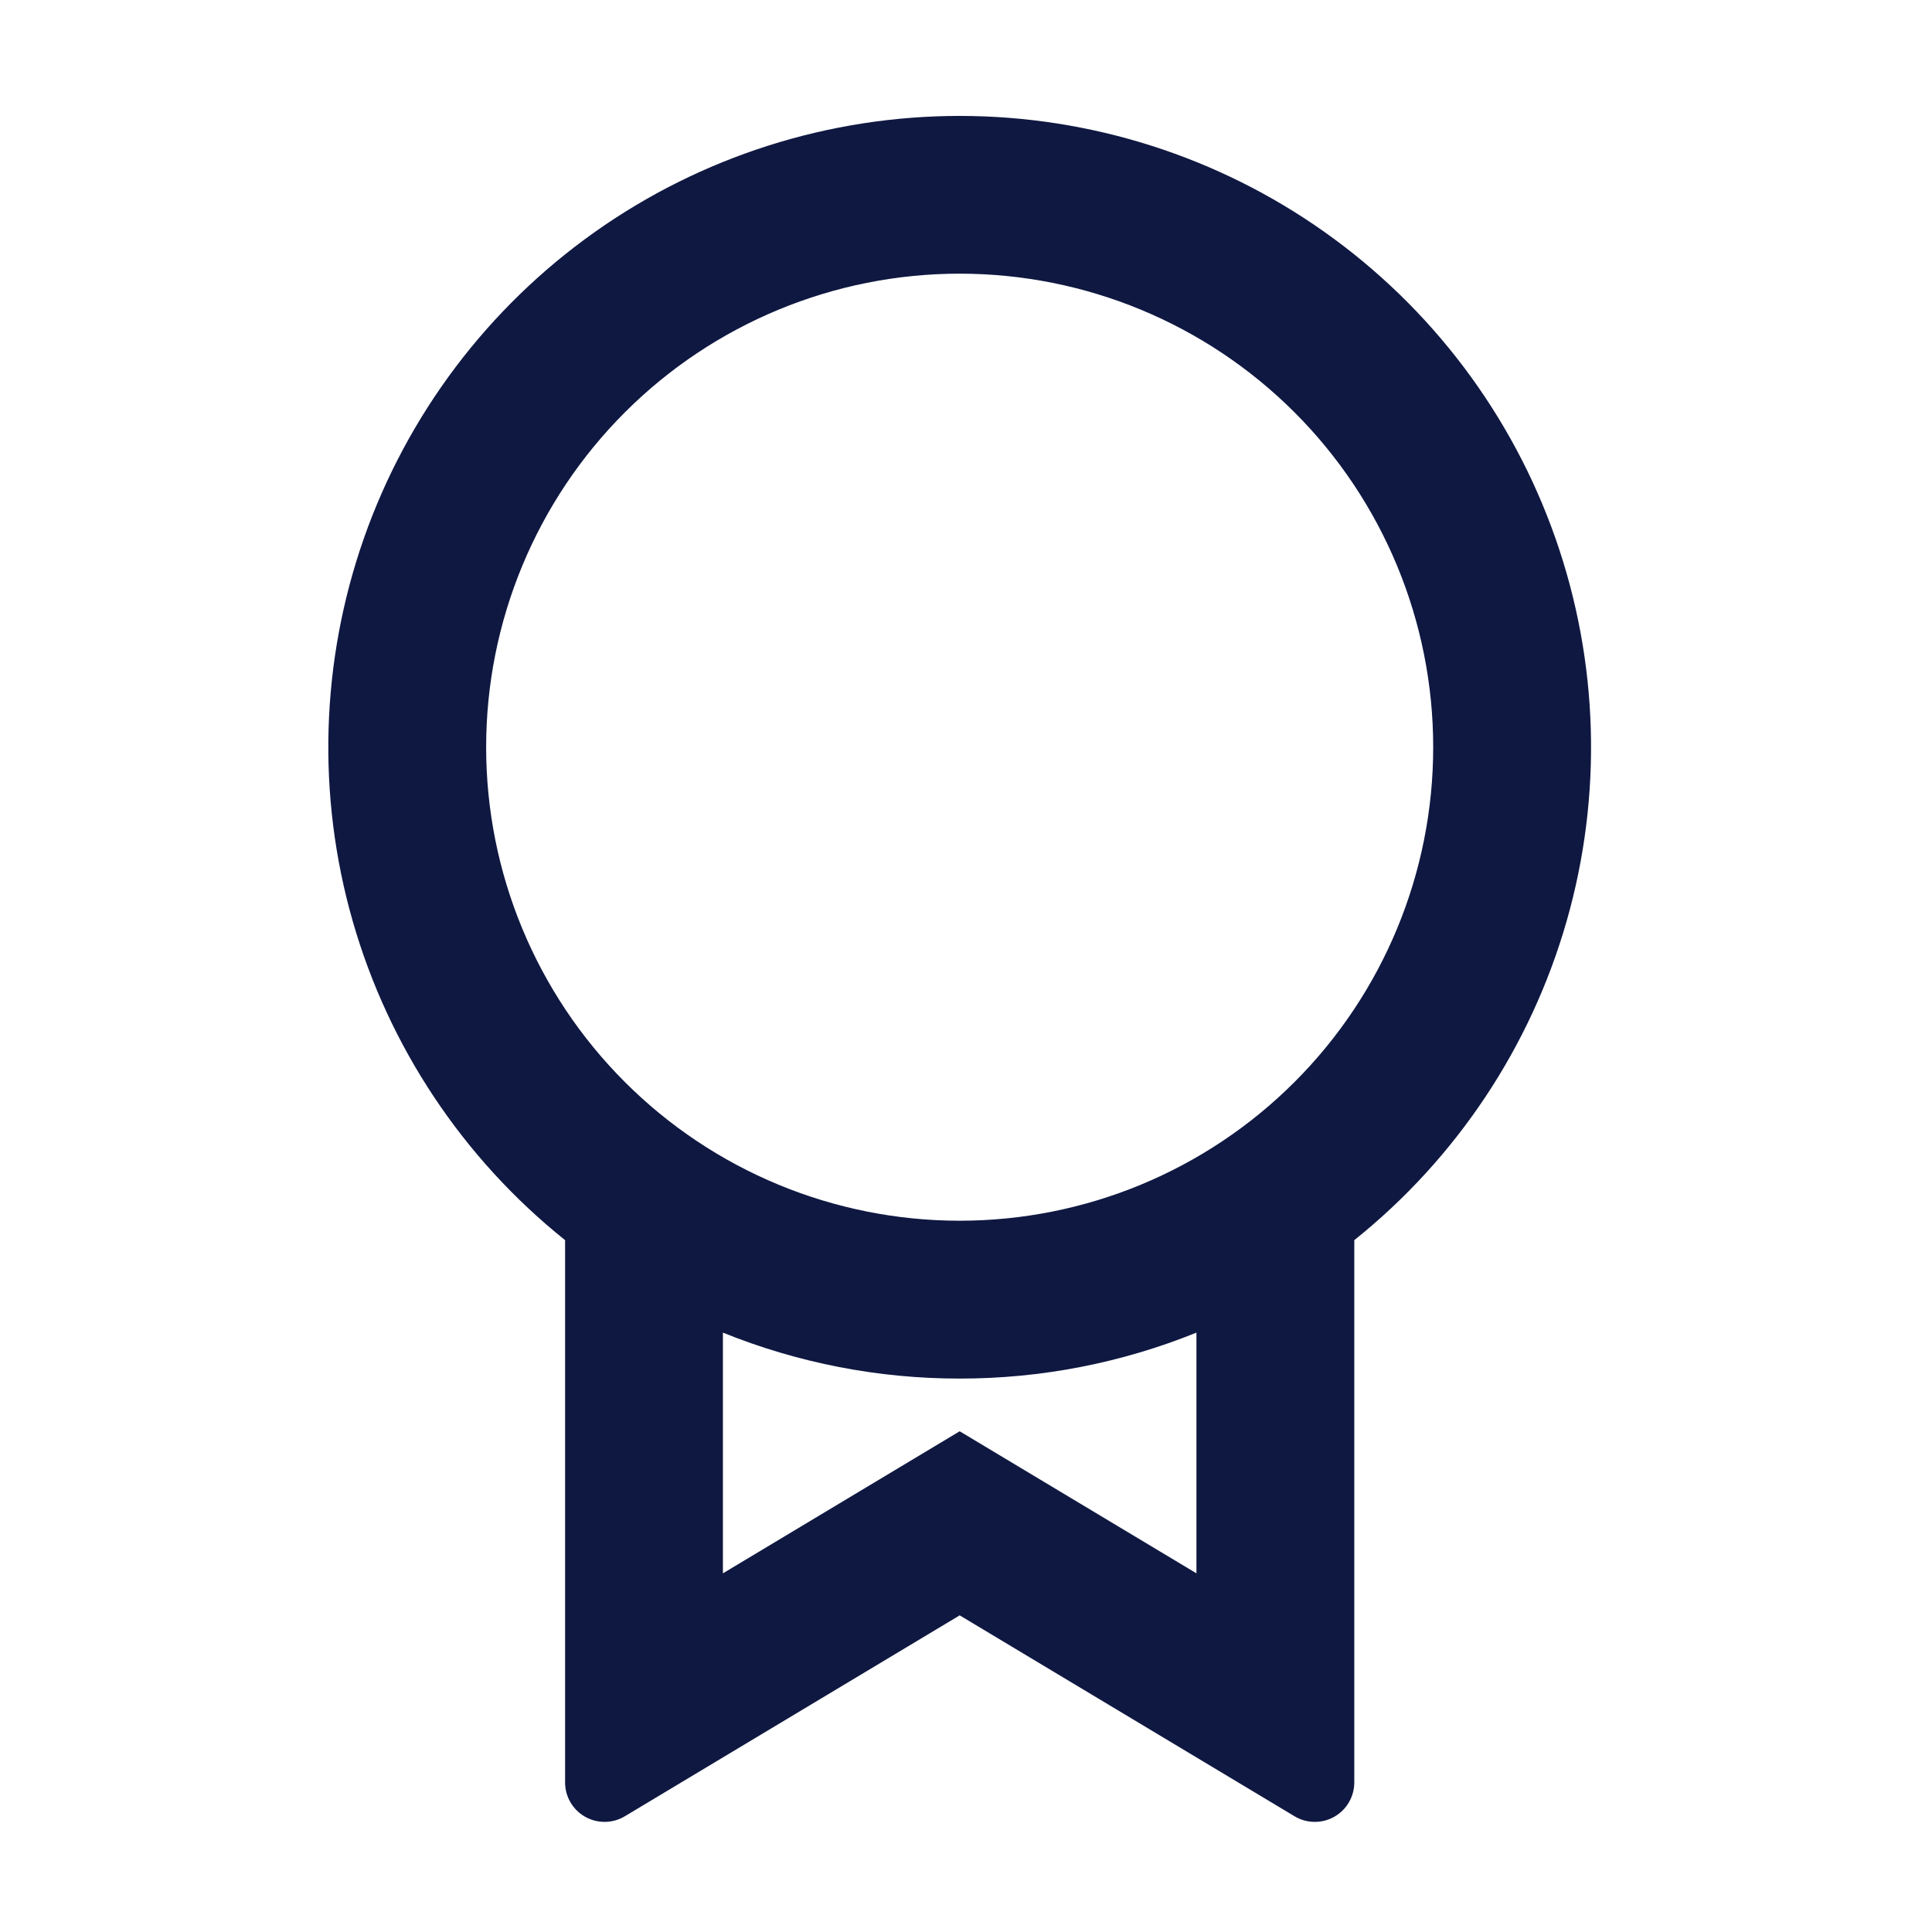 <svg width="51" height="51" viewBox="0 0 51 51" fill="none" xmlns="http://www.w3.org/2000/svg">
<g clip-path="url(#clip0_34_961)">
<path d="M35.75 32.735V47.051C35.75 47.236 35.701 47.417 35.608 47.576C35.516 47.735 35.382 47.867 35.222 47.958C35.062 48.049 34.88 48.095 34.696 48.093C34.511 48.091 34.331 48.04 34.173 47.945L25.333 42.641L16.494 47.945C16.336 48.04 16.155 48.091 15.97 48.093C15.786 48.095 15.604 48.048 15.444 47.957C15.284 47.866 15.15 47.734 15.058 47.575C14.965 47.415 14.916 47.234 14.917 47.049V32.737C12.221 30.578 10.263 27.636 9.311 24.317C8.36 20.997 8.464 17.465 9.607 14.206C10.751 10.948 12.878 8.126 15.695 6.129C18.513 4.132 21.88 3.06 25.333 3.06C28.786 3.06 32.154 4.132 34.971 6.129C37.788 8.126 39.916 10.948 41.059 14.206C42.203 17.465 42.306 20.997 41.355 24.317C40.404 27.636 38.446 30.578 35.75 32.737V32.735ZM19.083 35.178V41.532L25.333 37.782L31.583 41.532V35.178C29.598 35.981 27.475 36.393 25.333 36.391C23.191 36.393 21.069 35.981 19.083 35.178ZM25.333 32.224C28.649 32.224 31.828 30.907 34.172 28.563C36.517 26.219 37.833 23.039 37.833 19.724C37.833 16.409 36.517 13.229 34.172 10.885C31.828 8.541 28.649 7.224 25.333 7.224C22.018 7.224 18.839 8.541 16.495 10.885C14.15 13.229 12.833 16.409 12.833 19.724C12.833 23.039 14.15 26.219 16.495 28.563C18.839 30.907 22.018 32.224 25.333 32.224Z" fill="#0F1841"/>
</g>
<defs>
<clipPath id="clip0_34_961">
<rect width="50" height="50" fill="white" transform="translate(0.333 0.974)"/>
</clipPath>
</defs>
</svg>
